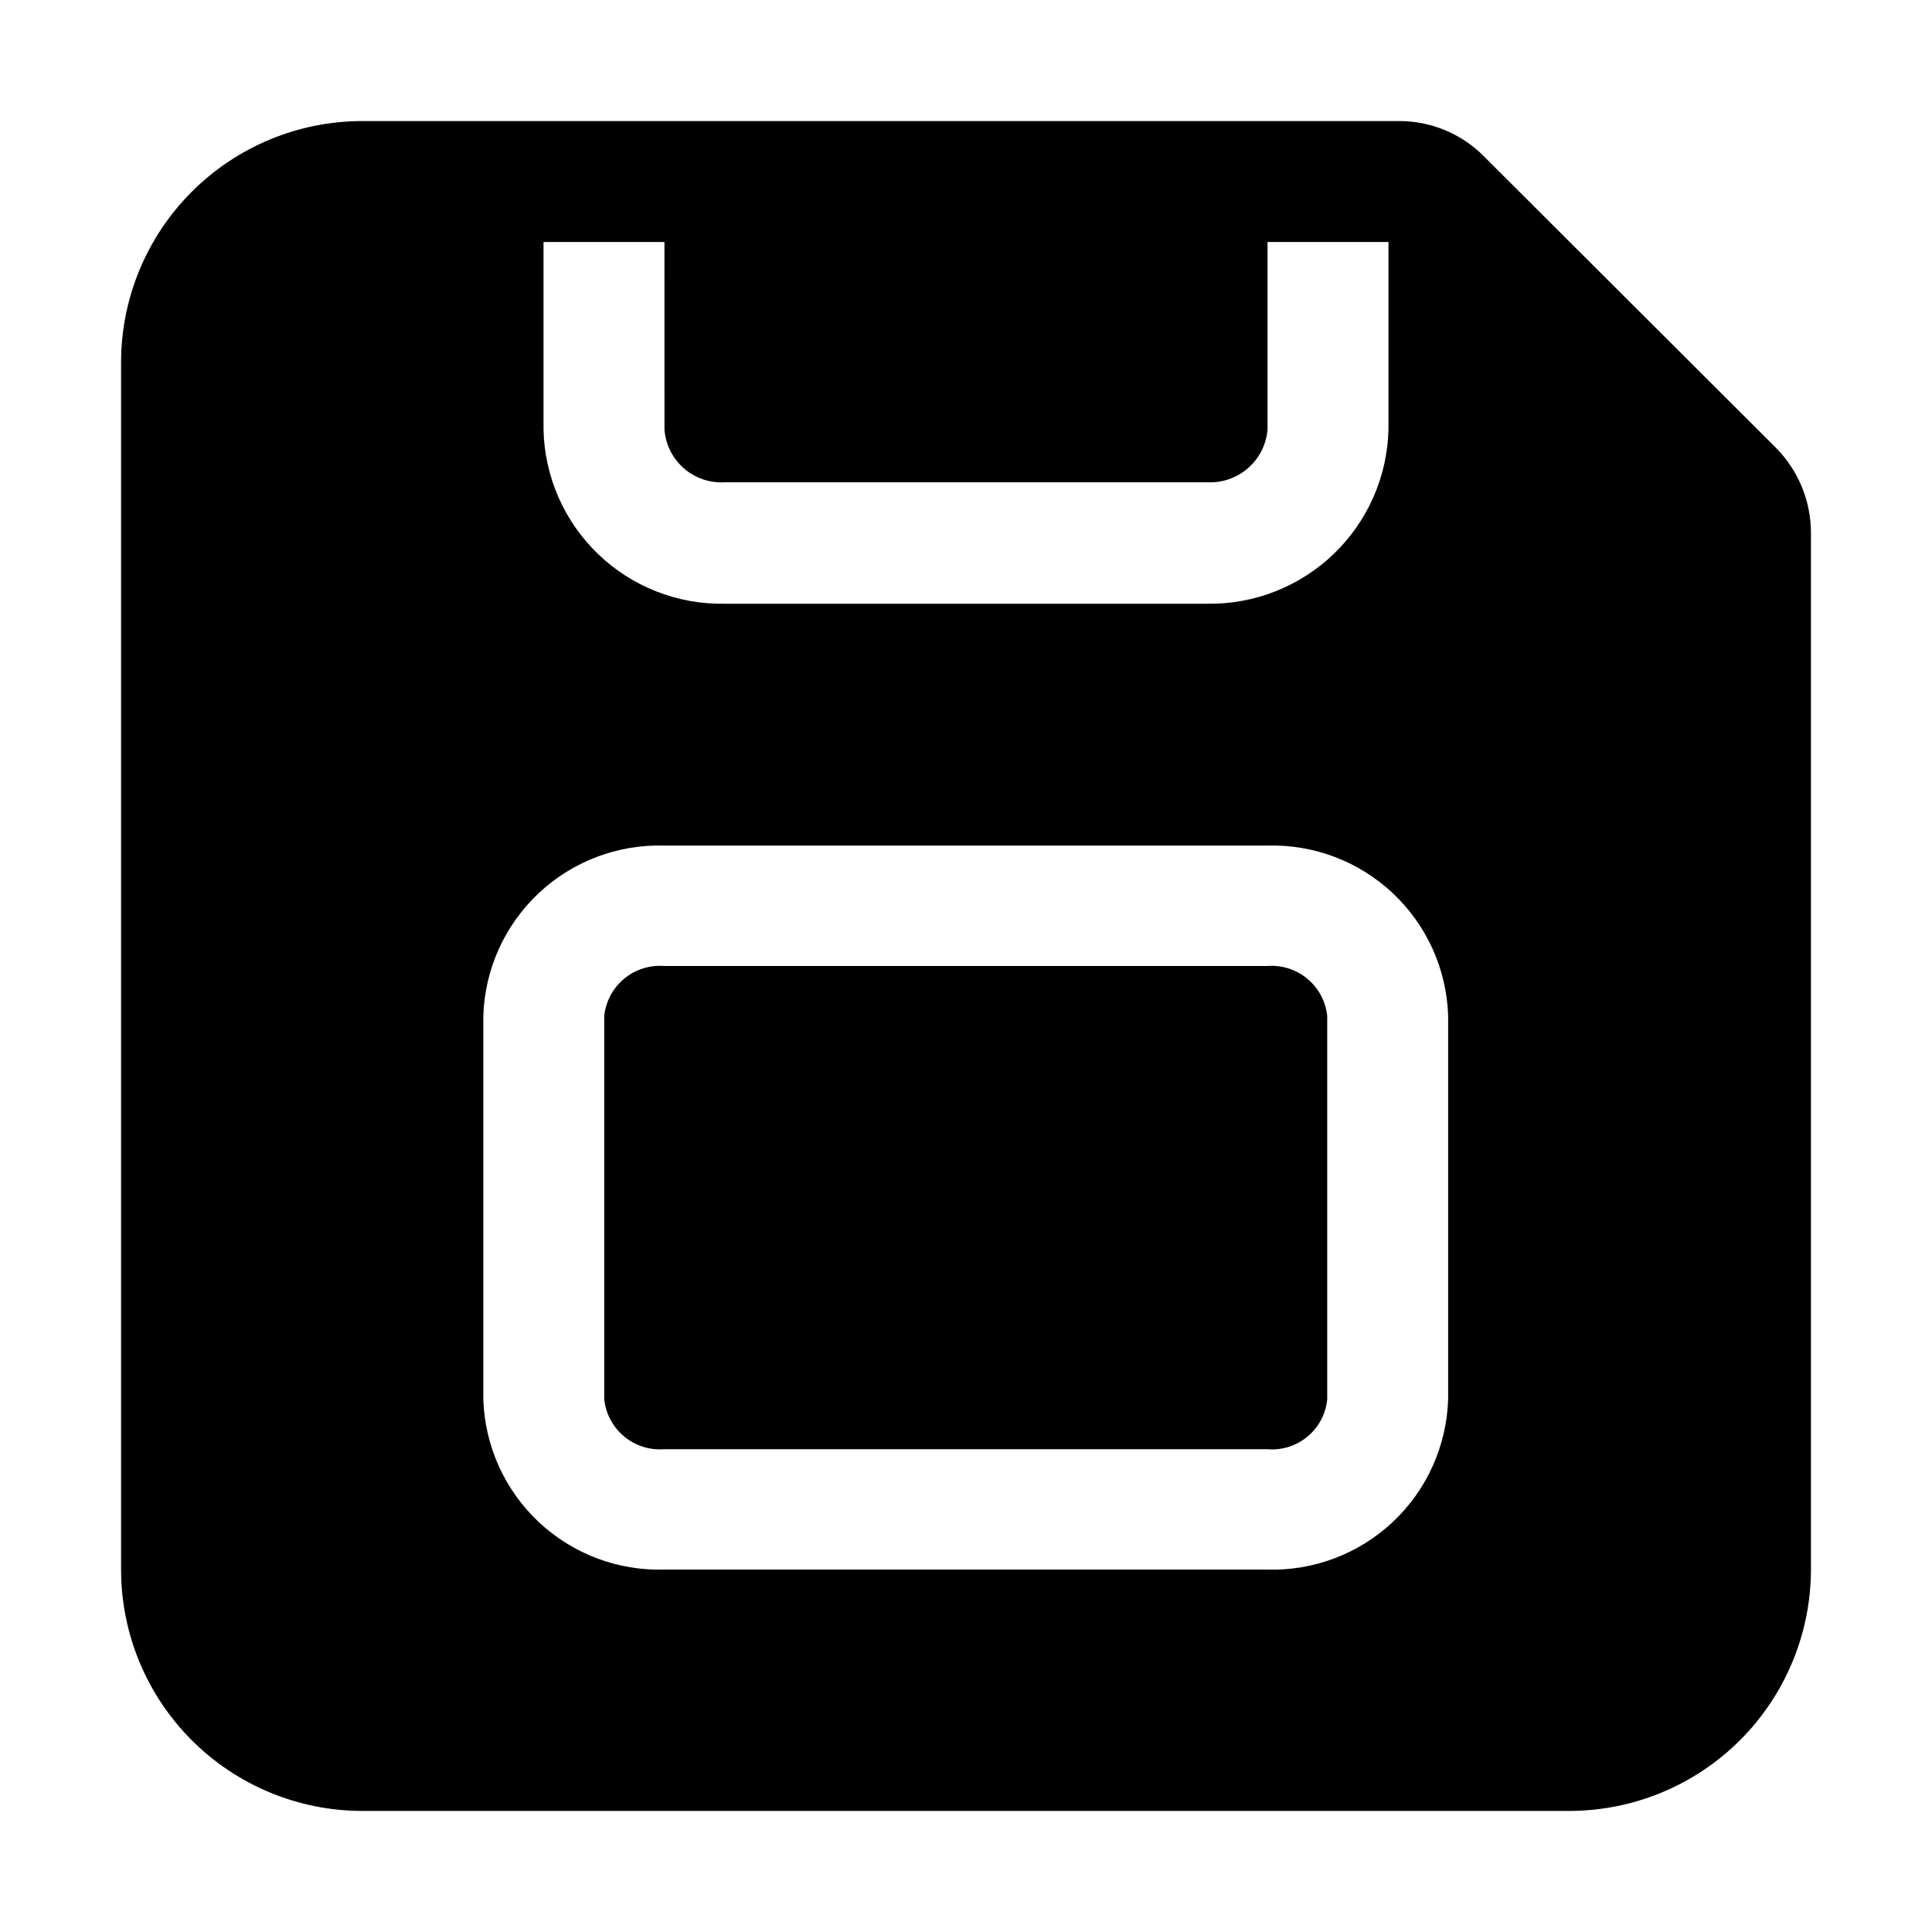 <?xml version="1.0" encoding="UTF-8"?>
<!-- Uploaded to: ICON Repo, www.svgrepo.com, Generator: ICON Repo Mixer Tools -->
<svg fill="#000000" width="800px" height="800px" version="1.1" viewBox="144 144 512 512" xmlns="http://www.w3.org/2000/svg">
 <path d="m614.54 262.57-77.254-77.109c-5.977-6.062-14.156-9.445-22.672-9.379h-274.57c-16.961 0-33.23 6.738-45.223 18.734-11.996 11.992-18.734 28.262-18.734 45.223v319.92c0 16.965 6.738 33.23 18.734 45.223 11.992 11.996 28.262 18.734 45.223 18.734h319.92c16.953-0.039 33.199-6.789 45.184-18.773s18.734-28.23 18.773-45.184v-274.57c0.043-8.551-3.332-16.766-9.375-22.812zm-326.5-54.438h32.047l0.004 49.68c0.285 3.961 2.121 7.648 5.106 10.27 2.988 2.617 6.883 3.957 10.848 3.727h127.91c3.957 0.191 7.832-1.156 10.812-3.769 2.977-2.613 4.82-6.281 5.144-10.227v-49.68h32.047v49.68c-0.293 12.473-5.504 24.324-14.496 32.973-8.988 8.648-21.031 13.398-33.508 13.211h-127.91c-12.484 0.223-24.551-4.512-33.547-13.168-9-8.66-14.199-20.531-14.457-33.016zm239.73 306.76c-0.402 12.336-5.68 24.012-14.68 32.461-9 8.445-20.984 12.98-33.32 12.602h-159.68c-12.34 0.379-24.324-4.156-33.32-12.602-9-8.449-14.281-20.125-14.684-32.461v-101.74c0.402-12.336 5.684-24.008 14.684-32.457 8.996-8.449 20.98-12.98 33.32-12.605h159.68c12.336-0.375 24.32 4.156 33.32 12.605 9 8.449 14.277 20.121 14.68 32.457zm-48-114.89h-159.68c-3.848-0.316-7.668 0.883-10.648 3.34-2.977 2.453-4.883 5.977-5.309 9.812v101.74c0.426 3.84 2.332 7.359 5.309 9.816 2.981 2.457 6.801 3.652 10.648 3.34h159.68c3.856 0.352 7.695-0.832 10.68-3.297 2.988-2.465 4.883-6.008 5.273-9.859v-101.74c-0.426-3.836-2.328-7.359-5.309-9.812-2.977-2.457-6.797-3.656-10.645-3.34z" fill-rule="evenodd"/>
</svg>